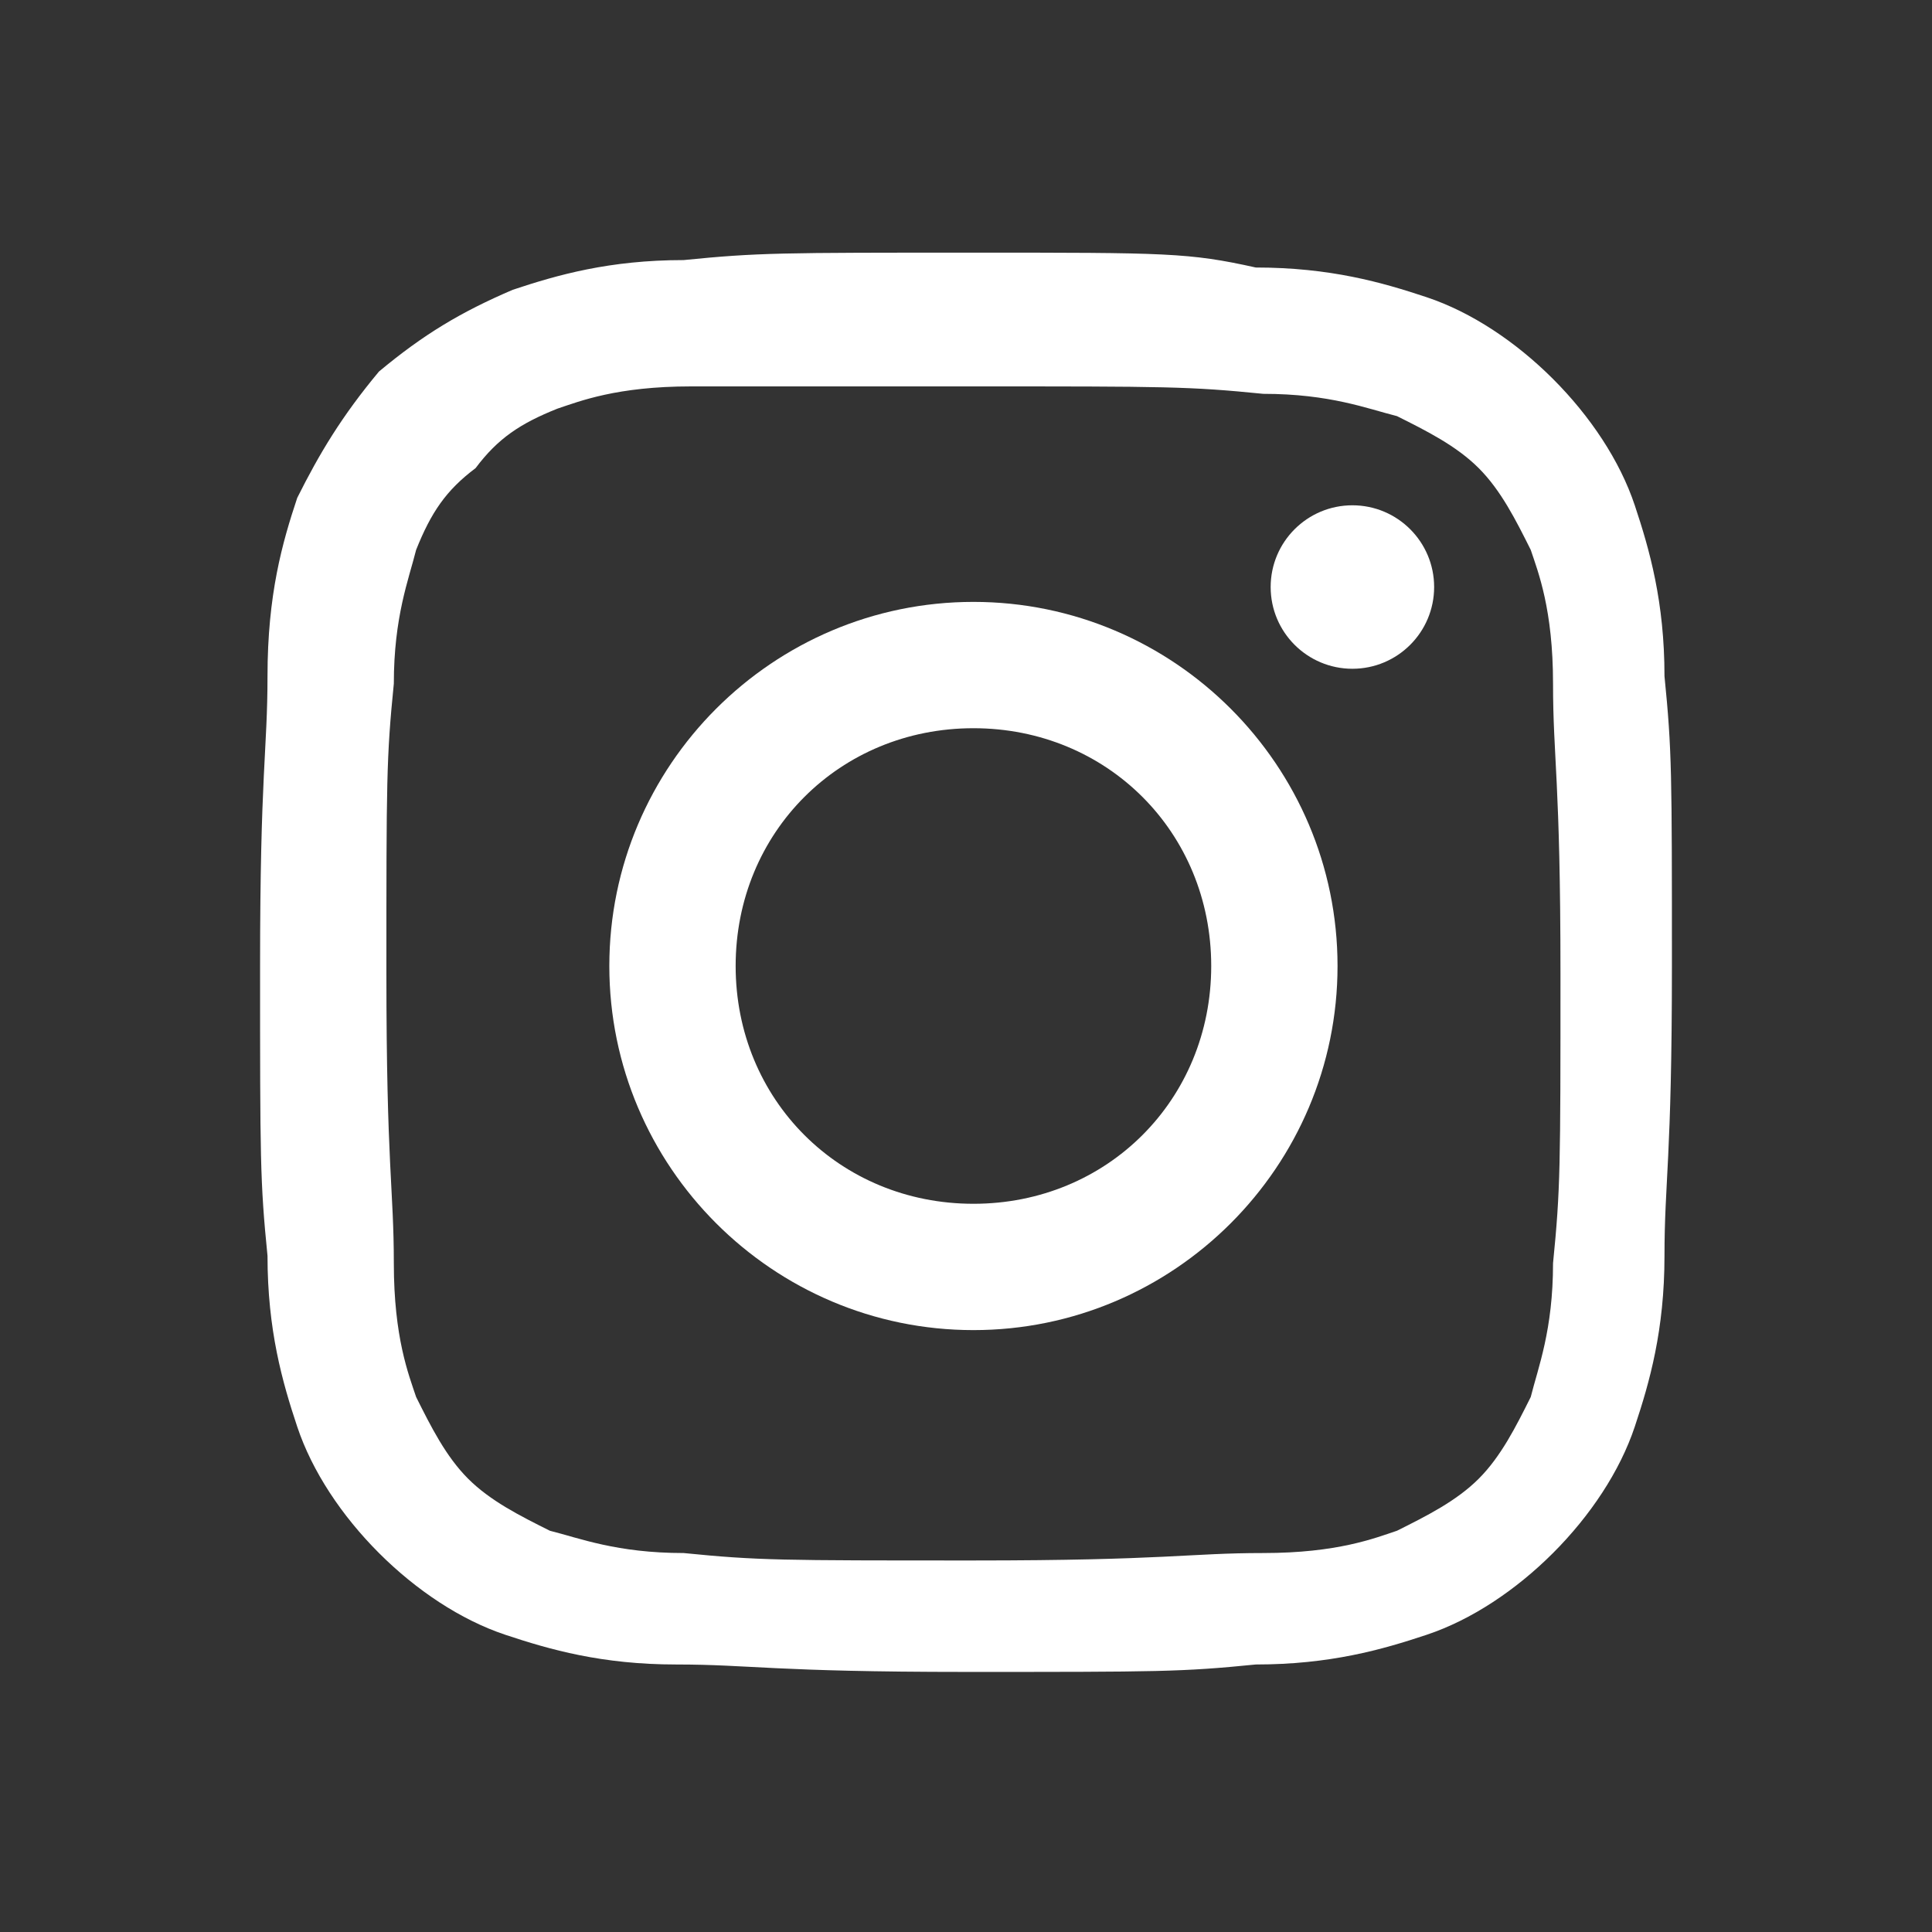 <?xml version="1.0" encoding="utf-8"?>
<!-- Generator: Adobe Illustrator 25.0.1, SVG Export Plug-In . SVG Version: 6.00 Build 0)  -->
<svg version="1.1" id="Ebene_1" xmlns="http://www.w3.org/2000/svg" xmlns:xlink="http://www.w3.org/1999/xlink" x="0px" y="0px"
	 viewBox="0 0 26 26" style="enable-background:new 0 0 26 26;" xml:space="preserve">
<rect x="0" y="0" width="26" height="26" fill="#333333" stroke="none"/>
<style type="text/css">
	.st0{display:none;}
	.st1{display:inline;}
	.st2{display:inline;fill:#FF2ED7;}
	.st3{fill:#FFFFFF;}
</style>
<g id="Layer_1" class="st0">
	<path class="st1" d="M21.5,18.7c0,0.8-0.6,1.4-1.4,1.4H5.9c-0.8,0-1.4-0.6-1.4-1.4V7.3c0-0.8,0.6-1.4,1.4-1.4H20
		c0.8,0,1.4,0.6,1.4,1.4v11.4H21.5z"/>
	<path class="st2" d="M20.1,7.1H5.9c-0.1,0-0.2,0.1-0.2,0.2v2.9h14.6V7.3C20.3,7.2,20.2,7.1,20.1,7.1z M7.5,9.5
		C7,9.5,6.7,9.1,6.7,8.6S7,7.8,7.5,7.8c0.4,0,0.8,0.4,0.8,0.8S7.9,9.5,7.5,9.5z M9.7,9.5c-0.4,0-0.8-0.4-0.8-0.8s0.4-0.8,0.8-0.8
		c0.4,0,0.8,0.4,0.8,0.8S10.1,9.5,9.7,9.5z M11.8,9.5c-0.4,0-0.8-0.4-0.8-0.8s0.4-0.8,0.8-0.8c0.4,0,0.8,0.4,0.8,0.8
		S12.3,9.5,11.8,9.5z"/>
	<path class="st2" d="M5.7,18.7c0,0.1,0.1,0.2,0.2,0.2H20c0.1,0,0.2-0.1,0.2-0.2v-7.2H5.7V18.7z"/>
</g>
<g>
	<path class="st3" d="M13.1,5.2c2.6,0,2.9,0,3.9,0.1c0.9,0,1.4,0.2,1.8,0.3c0.4,0.2,0.8,0.4,1.1,0.7c0.3,0.3,0.5,0.7,0.7,1.1
		c0.1,0.3,0.3,0.8,0.3,1.8c0,1,0.1,1.3,0.1,3.9s0,2.9-0.1,3.9c0,0.9-0.2,1.4-0.3,1.8c-0.2,0.4-0.4,0.8-0.7,1.1
		c-0.3,0.3-0.7,0.5-1.1,0.7c-0.3,0.1-0.8,0.3-1.8,0.3c-1,0-1.3,0.1-3.9,0.1s-2.9,0-3.9-0.1c-0.9,0-1.4-0.2-1.8-0.3
		c-0.4-0.2-0.8-0.4-1.1-0.7c-0.3-0.3-0.5-0.7-0.7-1.1c-0.1-0.3-0.3-0.8-0.3-1.8c0-1-0.1-1.3-0.1-3.9s0-2.9,0.1-3.9
		c0-0.9,0.2-1.4,0.3-1.8C5.8,6.9,6,6.6,6.4,6.3C6.7,5.9,7,5.7,7.5,5.5c0.3-0.1,0.8-0.3,1.8-0.3C10.2,5.2,10.5,5.2,13.1,5.2
		 M13.1,3.4c-2.6,0-2.9,0-3.9,0.1c-1,0-1.7,0.2-2.3,0.4C6.2,4.2,5.7,4.5,5.1,5C4.6,5.6,4.3,6.1,4,6.7C3.8,7.3,3.6,8,3.6,9.1
		c0,1-0.1,1.3-0.1,3.9c0,2.6,0,2.9,0.1,3.9c0,1,0.2,1.7,0.4,2.3c0.2,0.6,0.6,1.2,1.1,1.7c0.5,0.5,1.1,0.9,1.7,1.1
		c0.6,0.2,1.3,0.4,2.3,0.4c1,0,1.3,0.1,3.9,0.1s2.9,0,3.9-0.1c1,0,1.7-0.2,2.3-0.4c0.6-0.2,1.2-0.6,1.7-1.1c0.5-0.5,0.9-1.1,1.1-1.7
		c0.2-0.6,0.4-1.3,0.4-2.3c0-1,0.1-1.3,0.1-3.9s0-2.9-0.1-3.9c0-1-0.2-1.7-0.4-2.3c-0.2-0.6-0.6-1.2-1.1-1.7
		c-0.5-0.5-1.1-0.9-1.7-1.1c-0.6-0.2-1.3-0.4-2.3-0.4C16,3.4,15.7,3.4,13.1,3.4L13.1,3.4z"/>
	<path class="st3" d="M13.1,8.1c-2.7,0-4.9,2.2-4.9,4.9s2.2,4.9,4.9,4.9S18,15.7,18,13S15.8,8.1,13.1,8.1z M13.1,16.2
		c-1.8,0-3.2-1.4-3.2-3.2c0-1.8,1.4-3.2,3.2-3.2c1.8,0,3.2,1.4,3.2,3.2C16.3,14.8,14.9,16.2,13.1,16.2z"/>
	<circle class="st3" cx="18.2" cy="7.9" r="1.1"/>
</g>
</svg>
